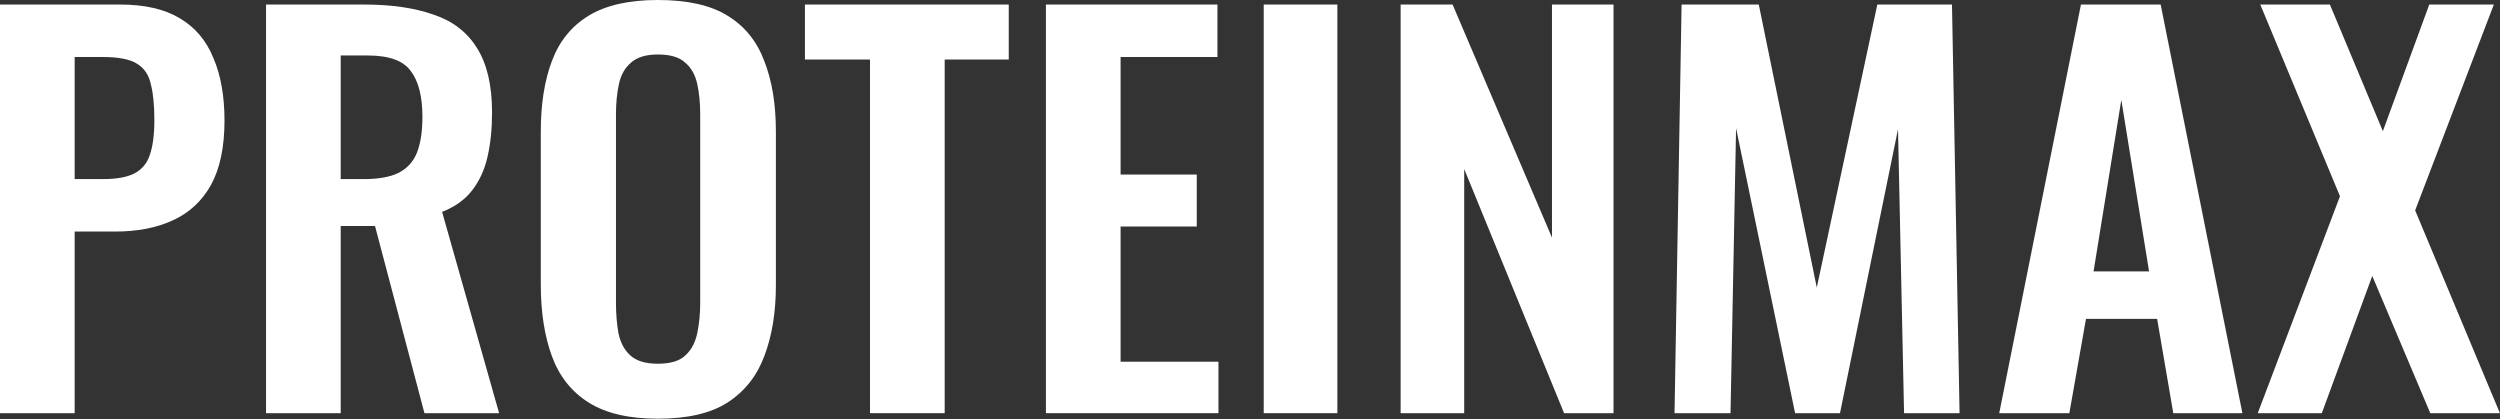 <?xml version="1.0" encoding="UTF-8"?> <svg xmlns="http://www.w3.org/2000/svg" width="1784" height="299" viewBox="0 0 1784 299" fill="none"><rect x="0" y="0" width="1784" height="299" fill="#333333" stroke="none"/><path d="M0 294.84V3.24H85.68C103.2 3.24 117.36 6.48 128.16 12.96C139.2 19.44 147.24 28.92 152.28 41.4C157.56 53.64 160.2 68.52 160.2 86.04C160.2 105 156.96 120.36 150.48 132.12C144 143.64 134.88 152.04 123.12 157.32C111.6 162.6 97.92 165.24 82.08 165.24H53.28V294.84H0ZM53.28 127.8H73.44C83.04 127.8 90.48 126.48 95.76 123.84C101.28 120.96 105 116.52 106.92 110.52C109.08 104.28 110.16 96 110.16 85.68C110.16 75.12 109.32 66.6 107.64 60.12C106.2 53.4 102.84 48.48 97.56 45.36C92.52 42.24 84.48 40.68 73.44 40.68H53.28V127.8Z" fill="white"></path><path d="M189.844 294.84V3.24H259.684C279.364 3.24 295.924 5.64 309.364 10.44C323.044 15 333.364 22.92 340.324 34.2C347.524 45.48 351.124 60.84 351.124 80.28C351.124 92.04 350.044 102.6 347.884 111.96C345.724 121.32 342.004 129.36 336.724 136.08C331.684 142.56 324.604 147.6 315.484 151.2L356.164 294.84H302.884L267.604 161.28H243.124V294.84H189.844ZM243.124 127.8H259.684C270.004 127.8 278.164 126.36 284.164 123.48C290.404 120.36 294.844 115.56 297.484 109.08C300.124 102.36 301.444 93.84 301.444 83.52C301.444 68.88 298.684 57.96 293.164 50.76C287.884 43.32 277.684 39.6 262.564 39.6H243.124V127.8Z" fill="white"></path><path d="M469.434 298.8C448.794 298.8 432.354 294.96 420.114 287.28C407.874 279.6 399.114 268.56 393.834 254.16C388.554 239.76 385.914 222.72 385.914 203.04V93.96C385.914 74.28 388.554 57.48 393.834 43.56C399.114 29.4 407.874 18.6 420.114 11.16C432.354 3.72 448.794 0 469.434 0C490.554 0 507.114 3.72 519.114 11.16C531.354 18.6 540.114 29.4 545.394 43.56C550.914 57.48 553.674 74.28 553.674 93.96V203.4C553.674 222.84 550.914 239.76 545.394 254.16C540.114 268.32 531.354 279.36 519.114 287.28C507.114 294.96 490.554 298.8 469.434 298.8ZM469.434 259.56C478.314 259.56 484.794 257.64 488.874 253.8C493.194 249.96 496.074 244.68 497.514 237.96C498.954 231.24 499.674 223.92 499.674 216V81.72C499.674 73.56 498.954 66.24 497.514 59.76C496.074 53.28 493.194 48.24 488.874 44.64C484.794 40.8 478.314 38.88 469.434 38.88C461.034 38.88 454.674 40.8 450.354 44.64C446.034 48.24 443.154 53.28 441.714 59.76C440.274 66.24 439.554 73.56 439.554 81.72V216C439.554 223.92 440.154 231.24 441.354 237.96C442.794 244.68 445.674 249.96 449.994 253.8C454.314 257.64 460.794 259.56 469.434 259.56Z" fill="white"></path><path d="M620.84 294.84V42.48H574.4V3.24H719.84V42.48H674.12V294.84H620.84Z" fill="white"></path><path d="M746.367 294.84V3.24H868.767V40.68H799.647V124.56H854.007V161.64H799.647V258.12H869.487V294.84H746.367Z" fill="white"></path><path d="M901.792 294.84V3.24H954.352V294.84H901.792Z" fill="white"></path><path d="M999.492 294.84V3.24H1036.57L1107.49 169.56V3.24H1151.41V294.84H1116.13L1044.85 120.6V294.84H999.492Z" fill="white"></path><path d="M1194.94 294.84L1199.98 3.24H1255.06L1296.46 205.2L1339.66 3.24H1392.94L1398.34 294.84H1358.74L1354.42 92.16L1313.02 294.84H1280.98L1238.86 91.44L1234.9 294.84H1194.94Z" fill="white"></path><path d="M1426.65 294.84L1484.97 3.24H1541.85L1600.17 294.84H1550.85L1539.33 227.52H1488.57L1476.69 294.84H1426.65ZM1493.97 193.68H1533.57L1513.77 71.28L1493.97 193.68Z" fill="white"></path><path d="M1611.13 294.84L1669.81 140.04L1612.93 3.24H1662.61L1700.41 93.6L1733.53 3.24H1779.61L1723.45 150.12L1783.93 294.84H1734.25L1692.85 196.92L1656.85 294.84H1611.13Z" fill="white"></path></svg> 
